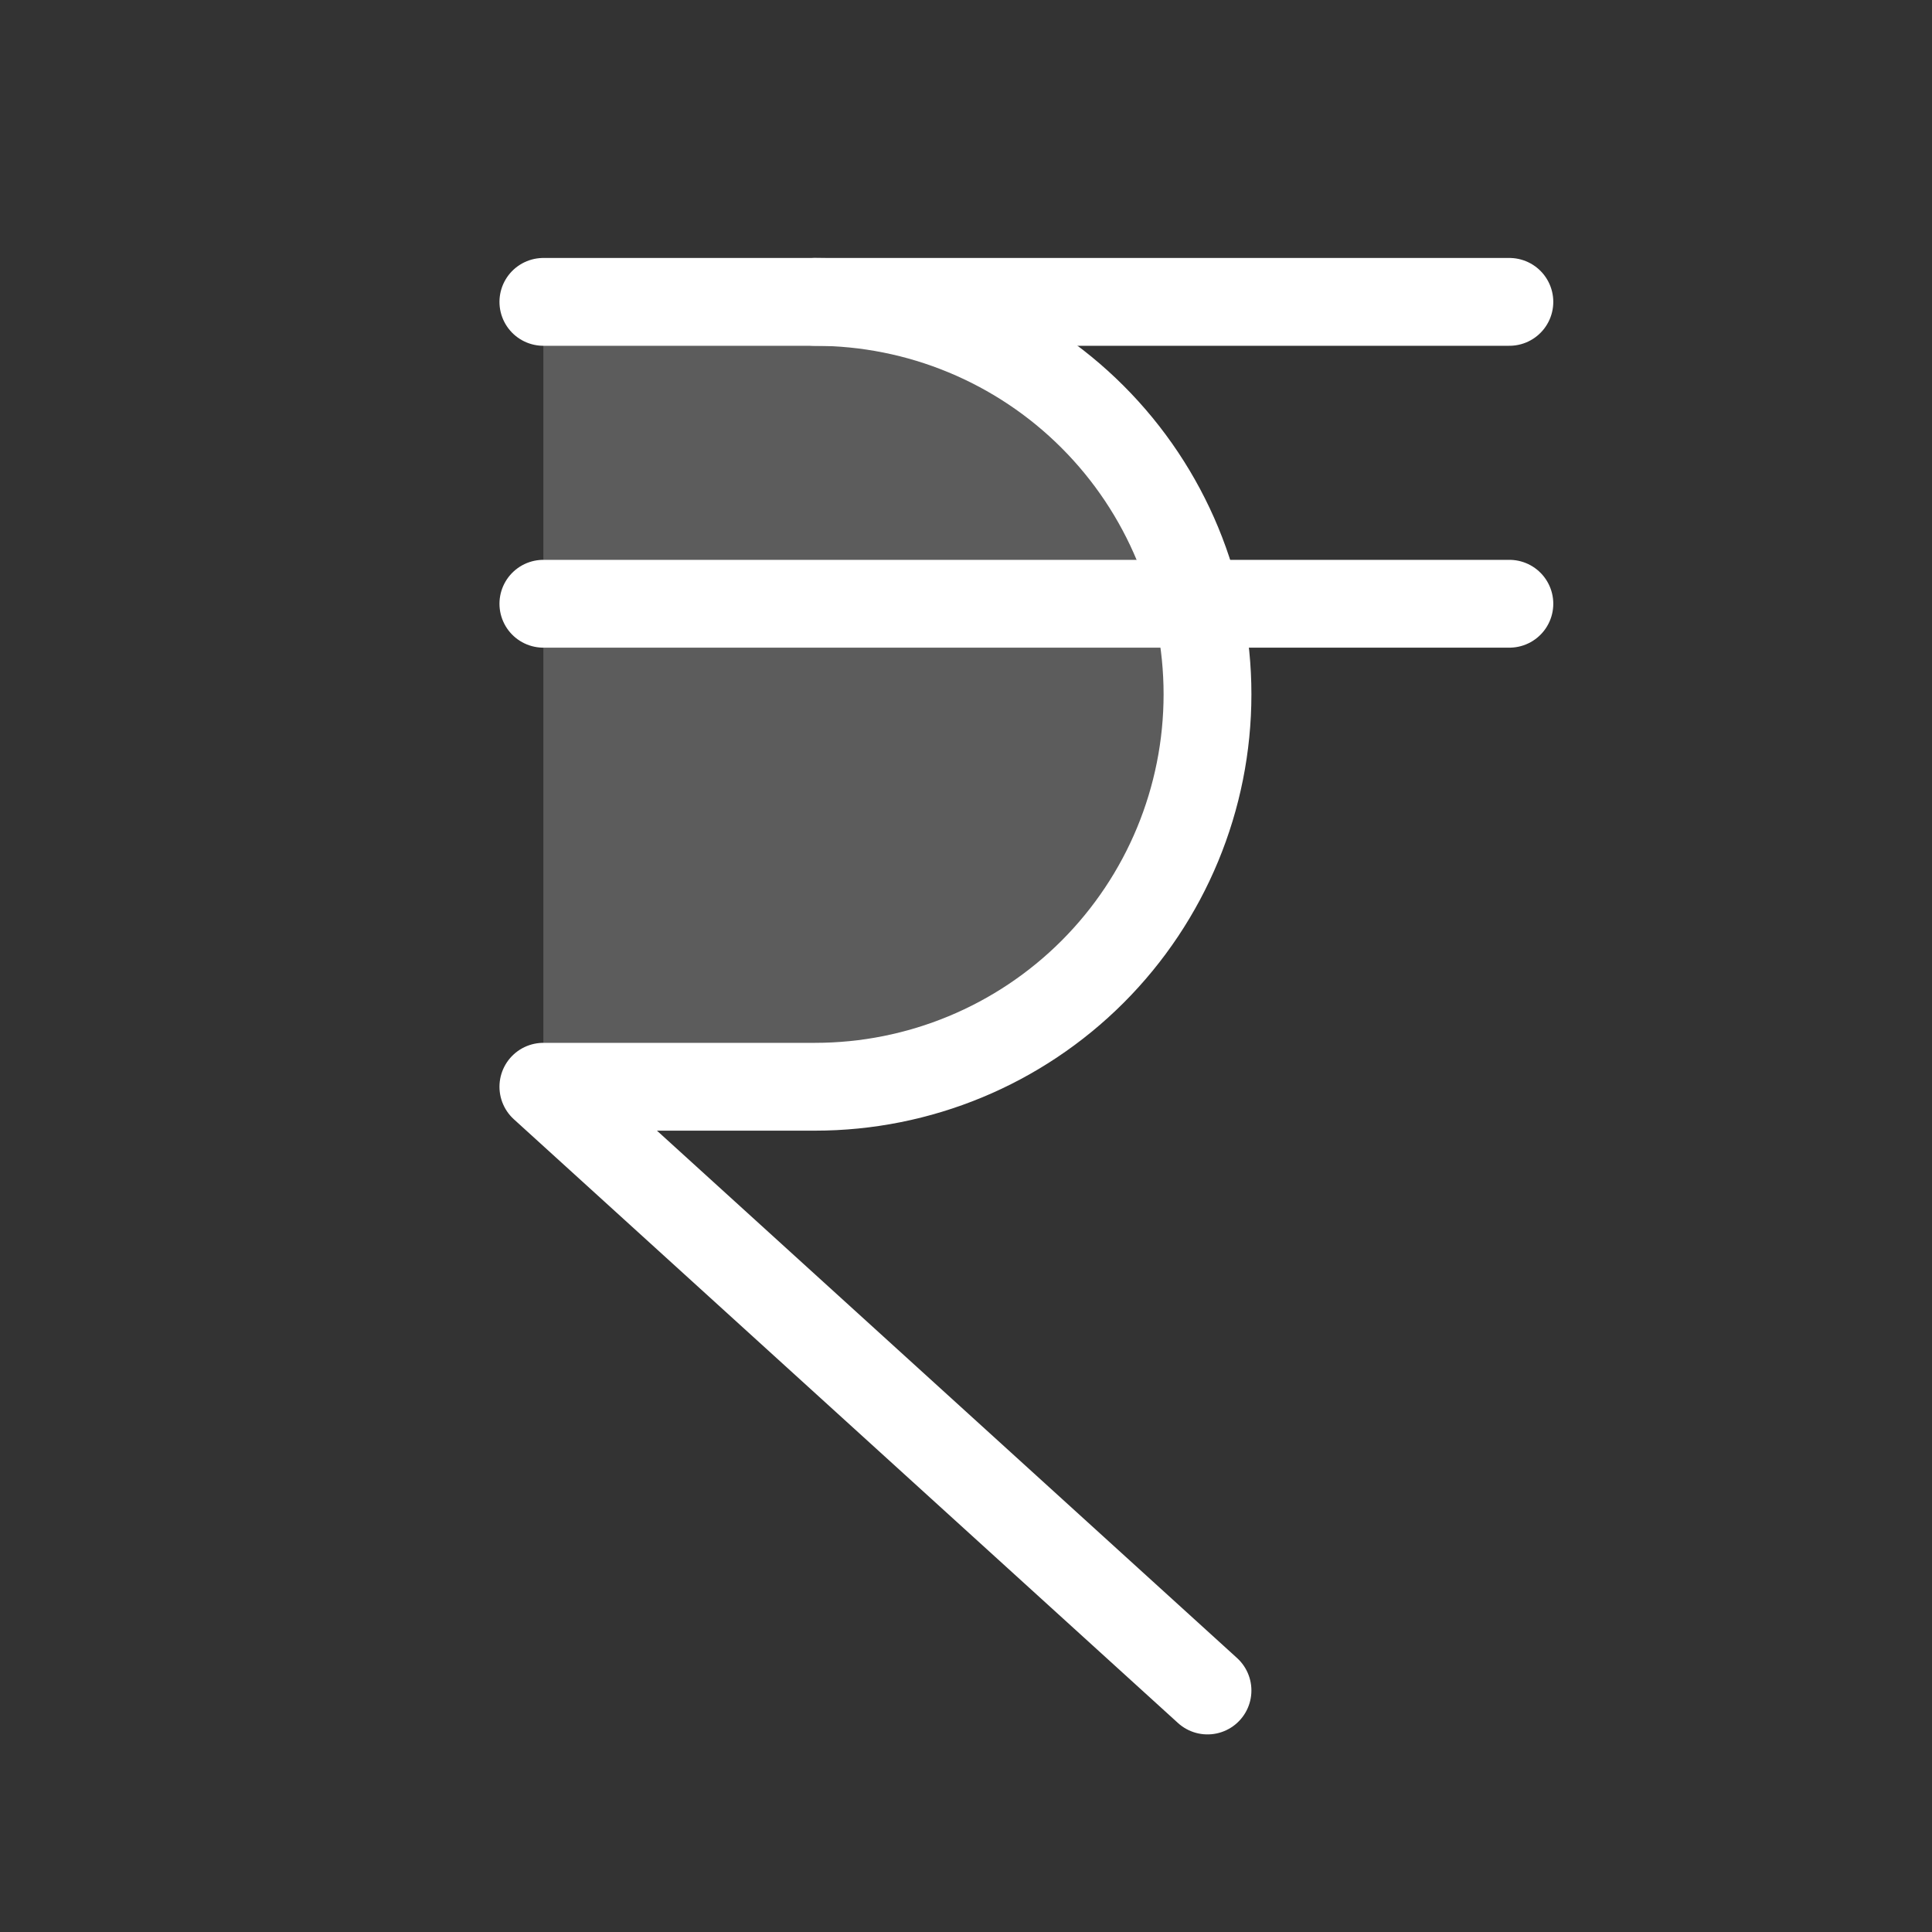 <svg xmlns="http://www.w3.org/2000/svg" width="44" height="44" viewBox="0 0 44 44" fill="none"><rect x="0" y="0" width="44" height="44" fill="#333333" stroke="none"/><g clip-path="url(#clip0_178_7104)"><path opacity="0.2" d="M12.375 6.875H18.562C20.933 6.875 23.206 7.817 24.882 9.493C26.558 11.169 27.5 13.442 27.5 15.812C27.5 18.183 26.558 20.456 24.882 22.132C23.206 23.808 20.933 24.75 18.562 24.75H12.375V6.875Z" fill="white"></path><path d="M12.375 13.75H34.375" stroke="white" stroke-width="2" stroke-linecap="round" stroke-linejoin="round"></path><path d="M12.375 6.875H34.375" stroke="white" stroke-width="2" stroke-linecap="round" stroke-linejoin="round"></path><path d="M18.562 6.875C20.933 6.875 23.206 7.817 24.882 9.493C26.558 11.169 27.5 13.442 27.5 15.812C27.5 18.183 26.558 20.456 24.882 22.132C23.206 23.808 20.933 24.75 18.562 24.75H12.375L27.5 38.5" stroke="white" stroke-width="2" stroke-linecap="round" stroke-linejoin="round"></path></g><defs><clipPath id="clip0_178_7104"><rect width="44" height="44" fill="white"></rect></clipPath></defs></svg>